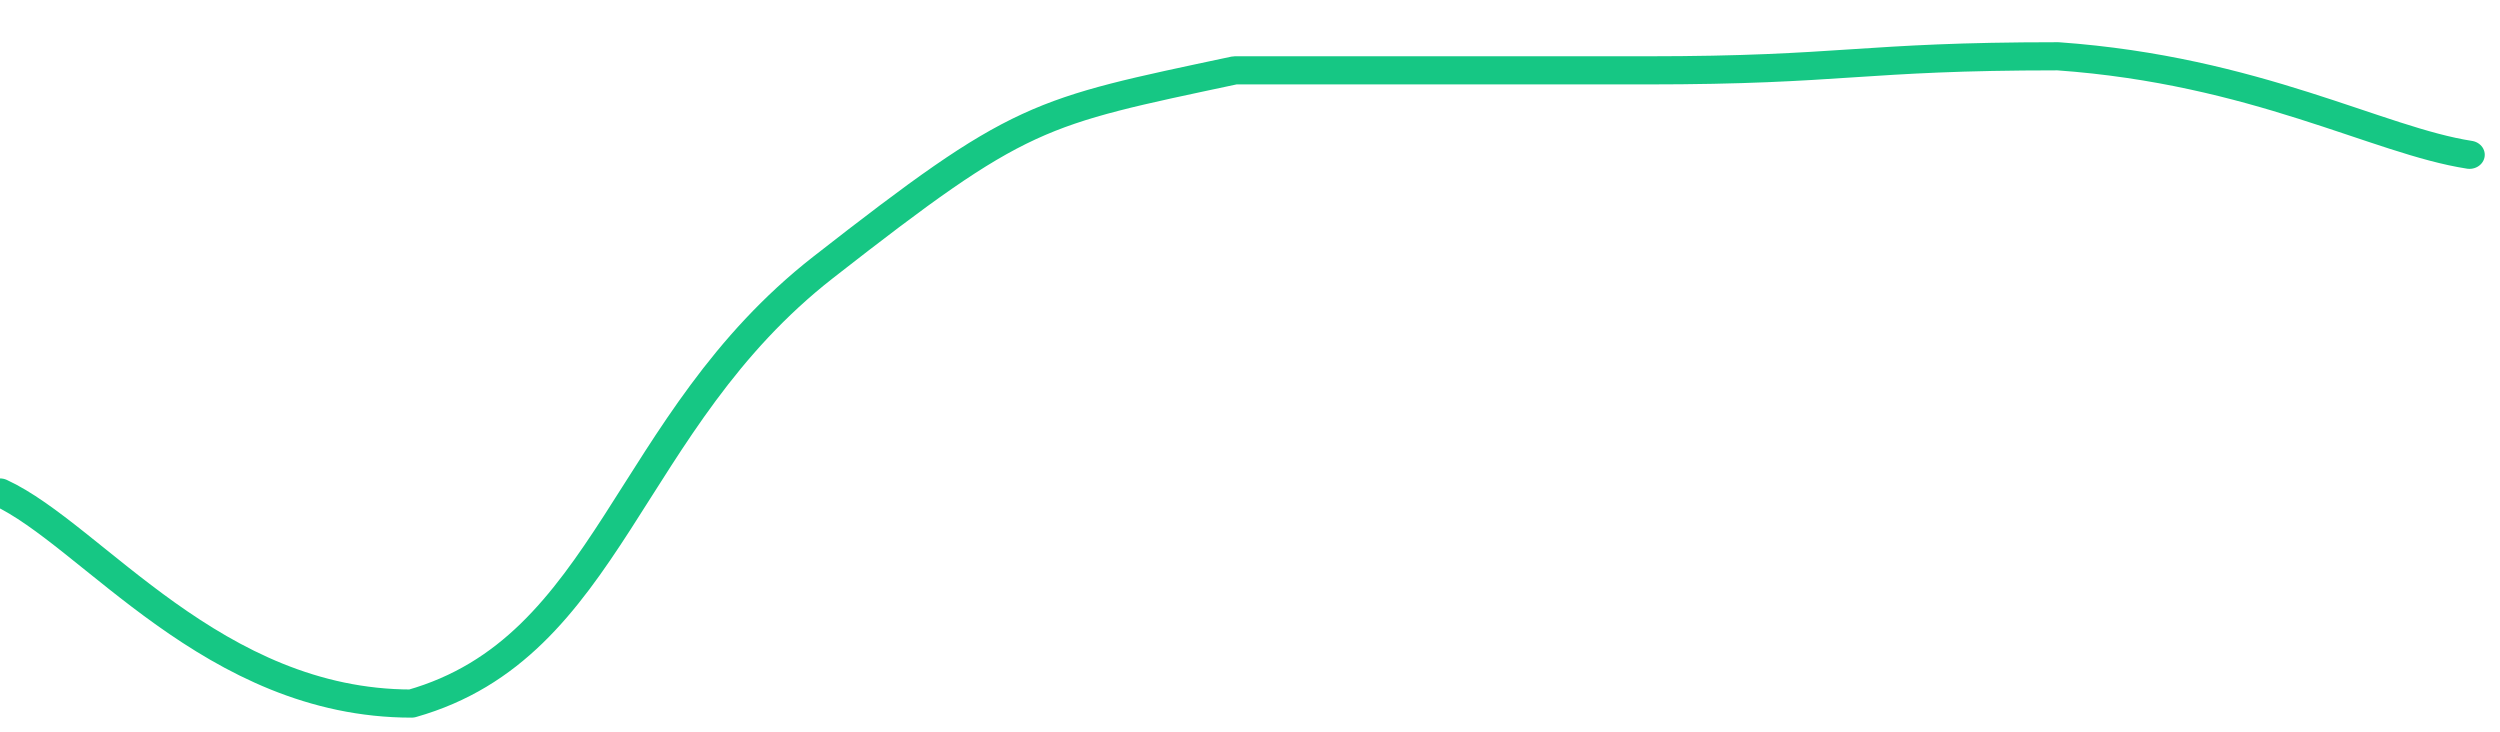 <svg height="48px" width="164px" viewBox="0 0 164 52" preserveAspectRatio="none" xmlns="http://www.w3.org/2000/svg"><path d="M 0 35 C 6 38 14 50 27 50 C 40 46 41 30 54 19 C 67 8 68 8 81 5 C 94 5 95 5 108 5 C 121 5 122 4 135 4 C 148 5 156 10 162 11" stroke-width="2" stroke="#16C784" fill="transparent" vector-effect="non-scaling-stroke" stroke-linejoin="round" stroke-linecap="round"/></svg>